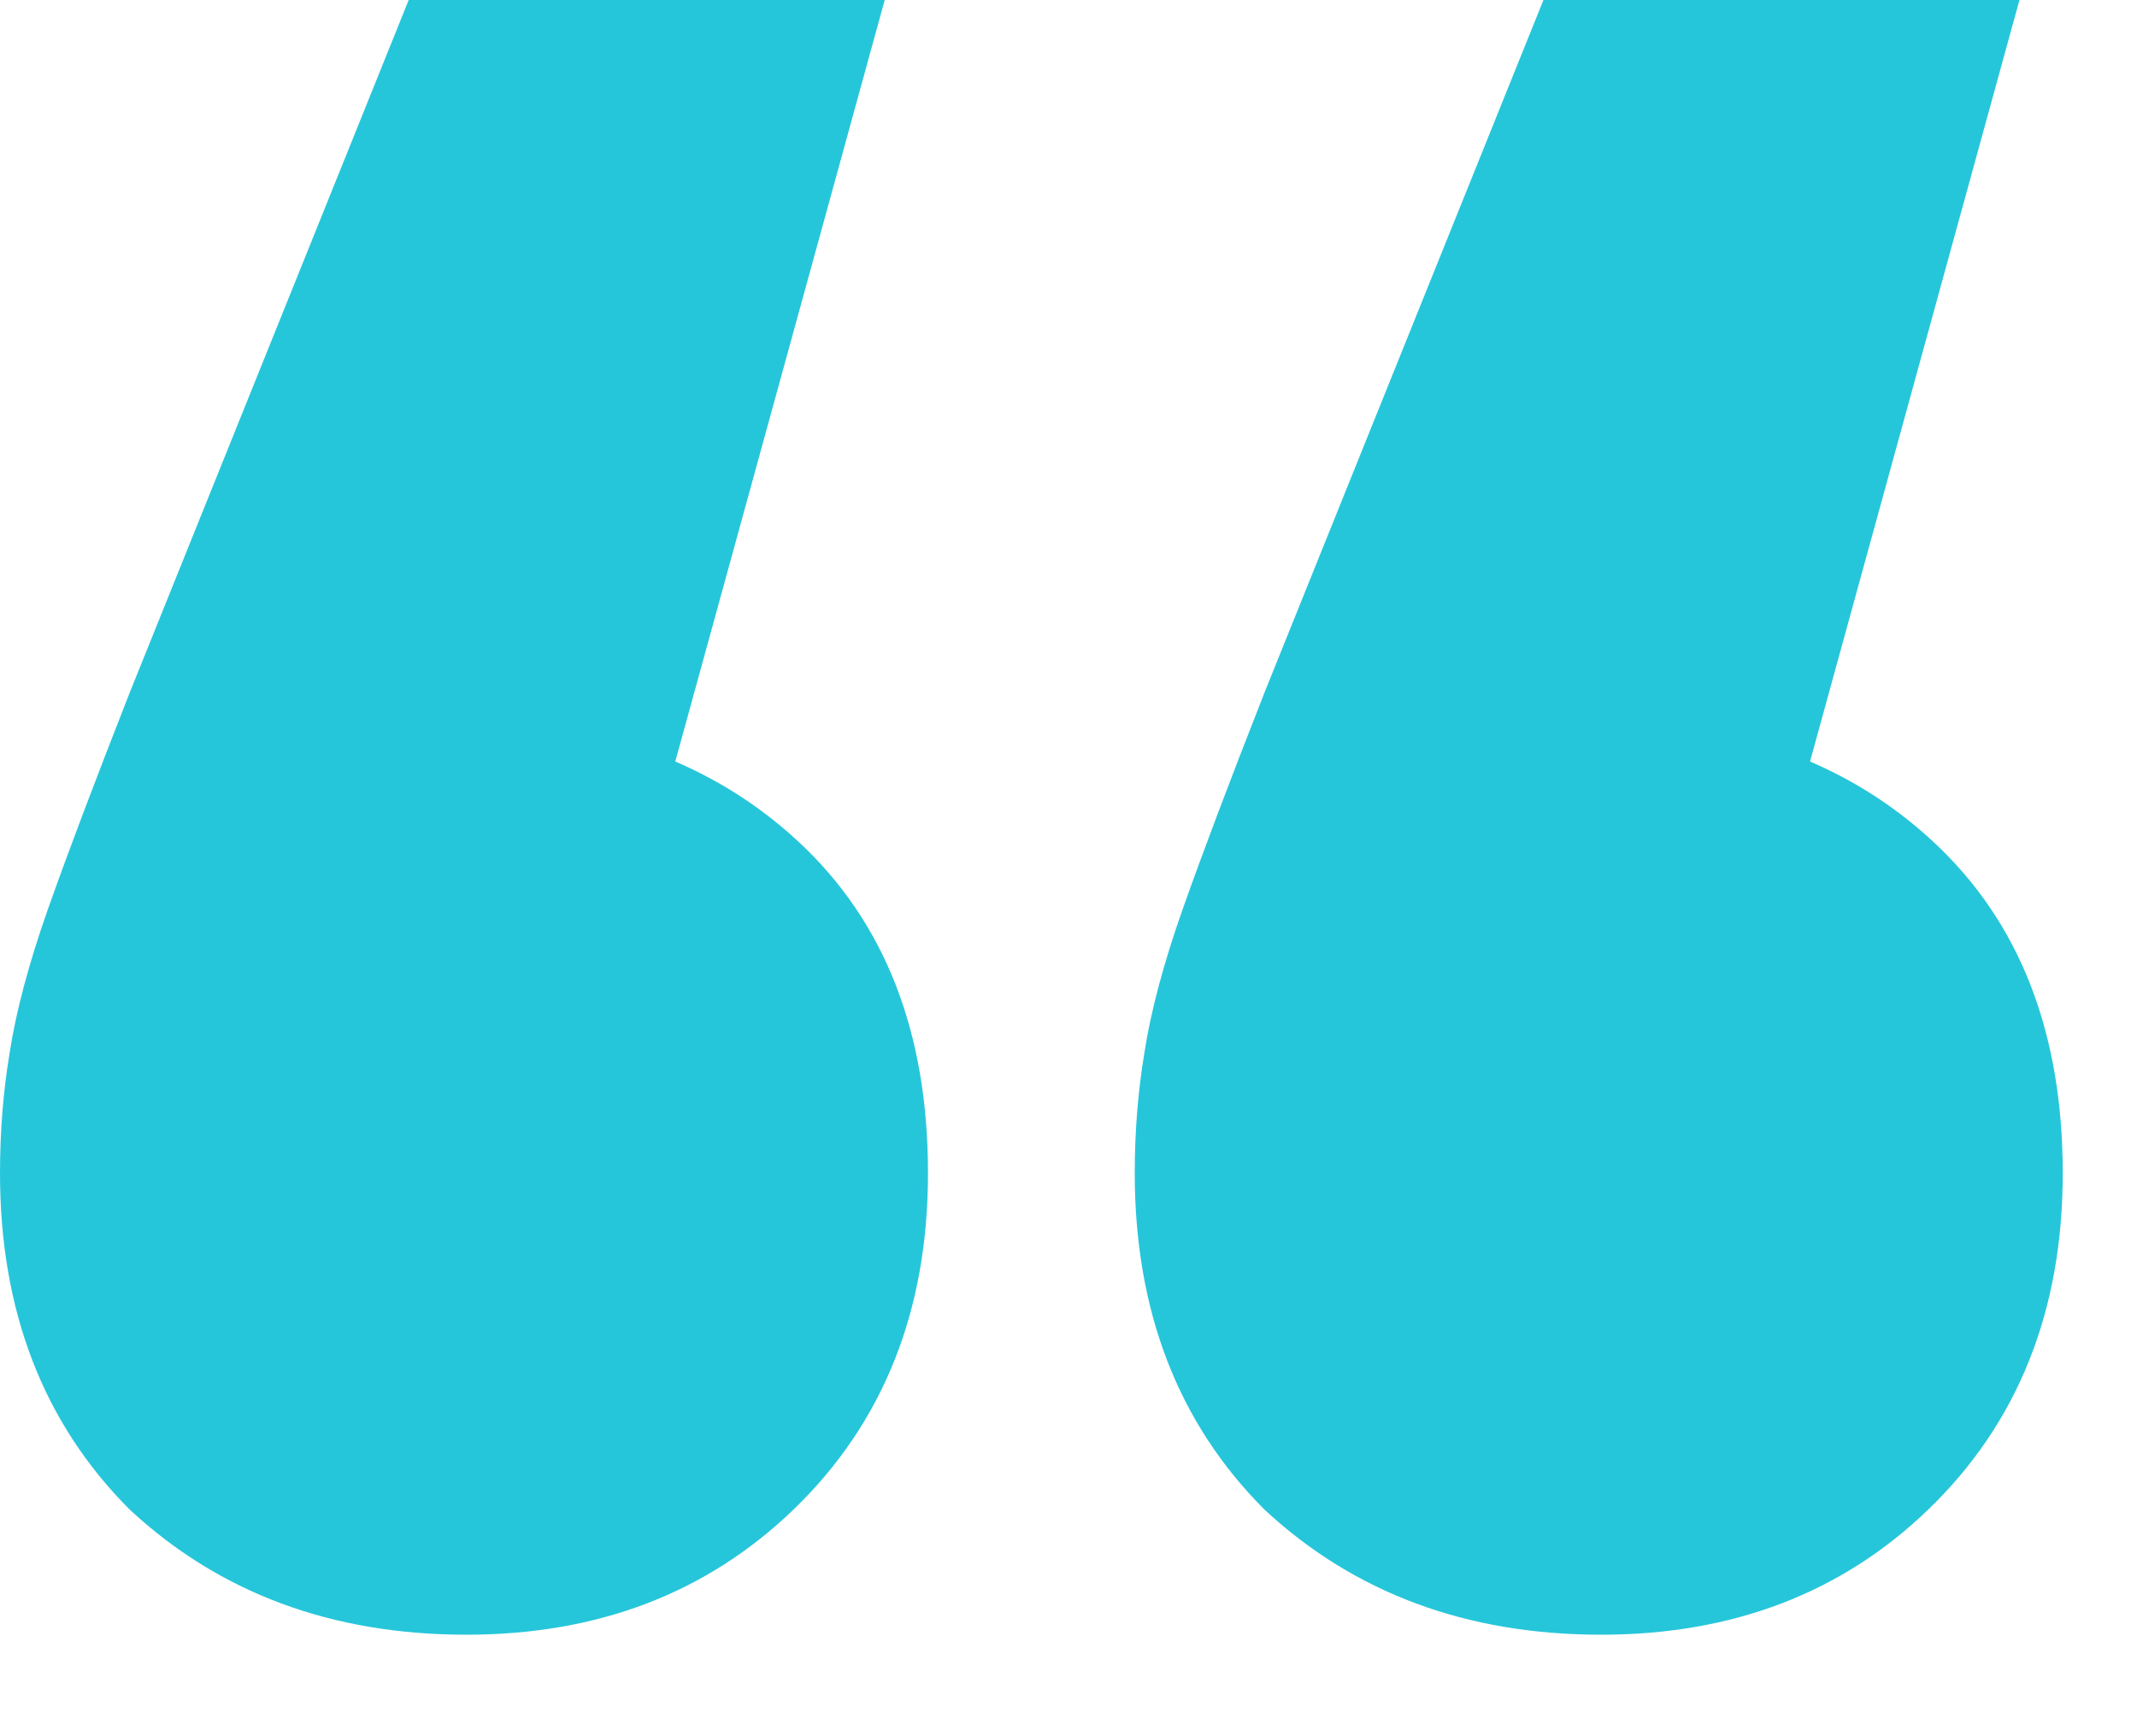 <svg width="16" height="13" viewBox="0 0 16 13" fill="none" xmlns="http://www.w3.org/2000/svg">
<path d="M6.624 -8.74996e-05L4.248 8.64L3.456 5.4C4.488 5.4 5.328 5.7 5.976 6.3C6.624 6.9 6.948 7.728 6.948 8.784C6.948 9.816 6.612 10.656 5.94 11.304C5.292 11.928 4.476 12.24 3.492 12.24C2.484 12.24 1.644 11.928 0.972 11.304C0.324 10.656 1.04308e-06 9.816 1.04308e-06 8.784C1.04308e-06 8.472 0.024 8.172 0.072 7.884C0.12 7.572 0.216 7.212 0.36 6.804C0.504 6.396 0.708 5.856 0.972 5.184L3.06 -8.74996e-05H6.624ZM15.12 -8.74996e-05L12.744 8.64L11.952 5.4C12.984 5.4 13.824 5.7 14.472 6.3C15.12 6.9 15.444 7.728 15.444 8.784C15.444 9.816 15.108 10.656 14.436 11.304C13.788 11.928 12.972 12.24 11.988 12.24C10.98 12.24 10.14 11.928 9.468 11.304C8.82 10.656 8.496 9.816 8.496 8.784C8.496 8.472 8.52 8.172 8.568 7.884C8.616 7.572 8.712 7.212 8.856 6.804C9 6.396 9.204 5.856 9.468 5.184L11.556 -8.74996e-05H15.12Z" fill="#26C6DA"/>
</svg>
